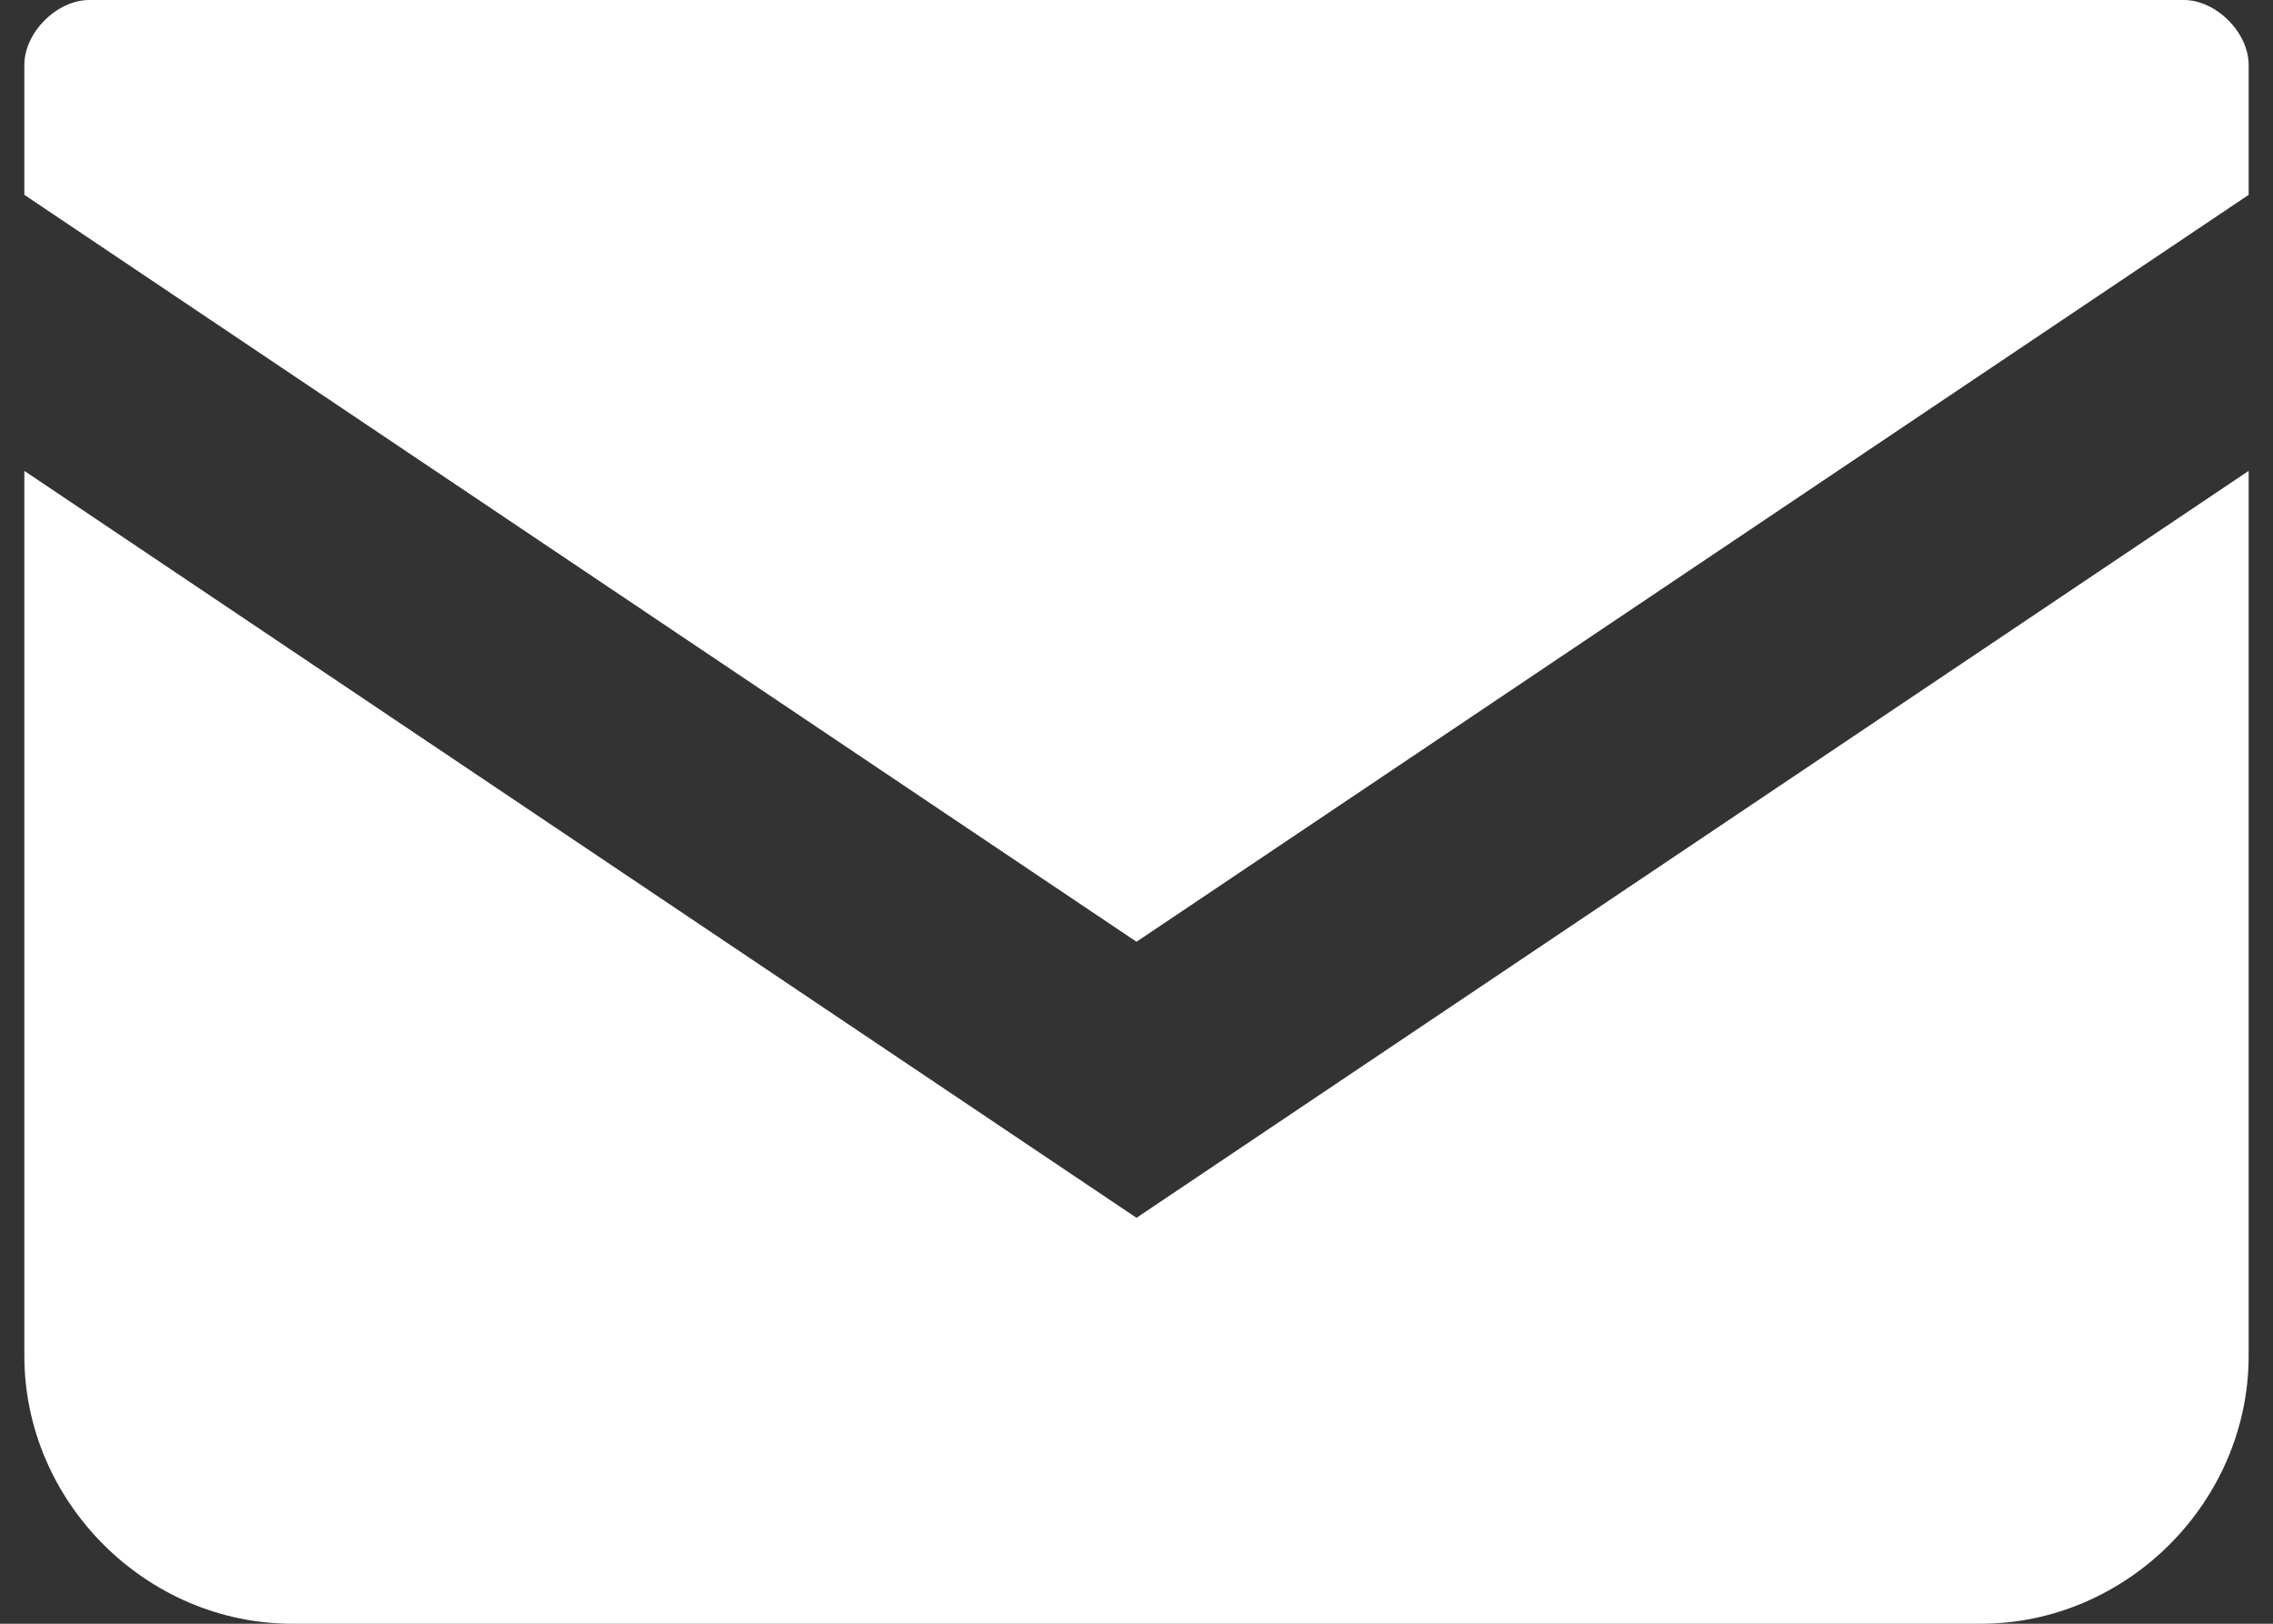 <?xml version="1.0" encoding="utf-8"?>
<!-- Generator: Adobe Illustrator 18.1.1, SVG Export Plug-In . SVG Version: 6.00 Build 0)  -->
<svg version="1.1" id="レイヤー_1" xmlns="http://www.w3.org/2000/svg" xmlns:xlink="http://www.w3.org/1999/xlink" x="0px"
	 y="0px" width="28px" height="20px" viewBox="0 0 28 20" enable-background="new 0 0 28 20" xml:space="preserve">
<rect x="0" y="0" width="28" height="20" fill="#333333" stroke="none"/>
<g>
	<path fill="#FFFFFF" d="M26.9,0H1.1C0.7,0,0.3,0.4,0.3,0.8v1.6L14,11.6l13.7-9.2V0.8C27.7,0.4,27.3,0,26.9,0z"/>
	<path fill="#FFFFFF" d="M0.3,5.8v10.9c0,1.8,1.5,3.3,3.3,3.3h20.8c1.8,0,3.3-1.5,3.3-3.3V5.8L14,15L0.3,5.8z"/>
</g>
</svg>
